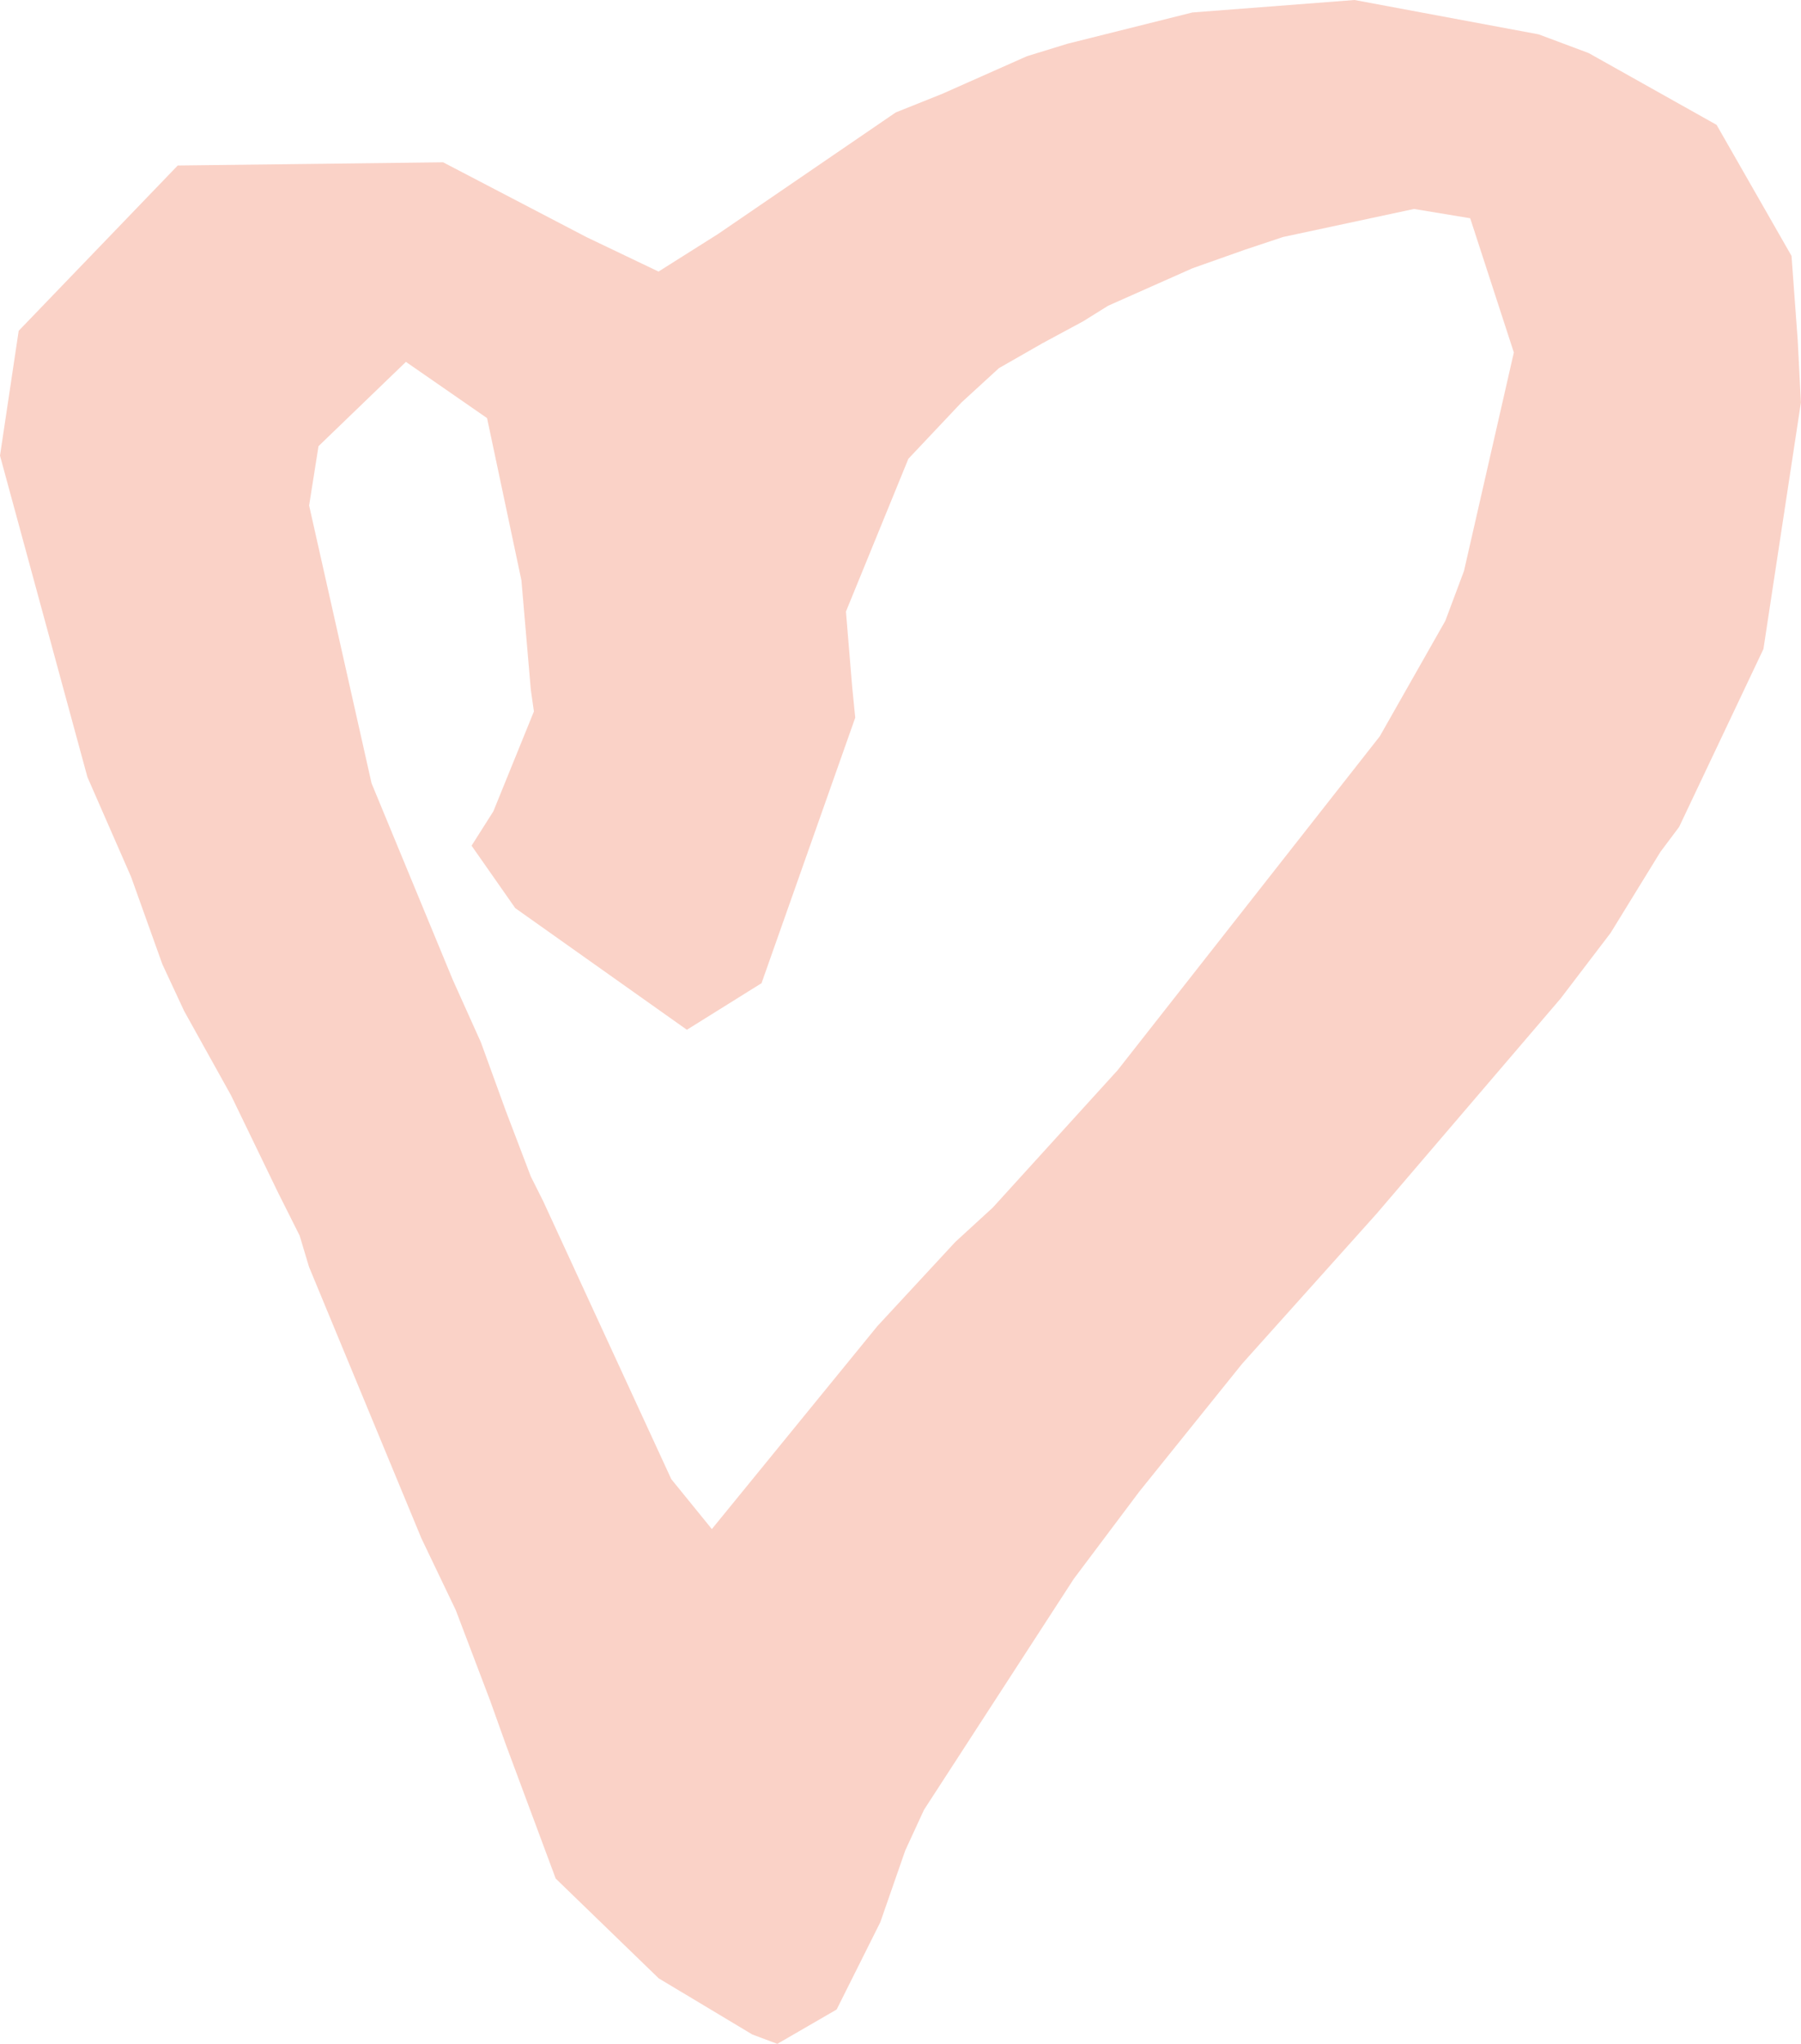 <svg width="134" height="152" viewBox="0 0 134 152" fill="none" xmlns="http://www.w3.org/2000/svg">
<path d="M56.667 73.099L63.633 53.371L63.402 51.053L62.941 45.482L67.587 34.117L71.534 29.935L74.322 27.38L77.57 25.523L80.589 23.896L82.447 22.738L88.721 19.952L92.668 18.556L95.456 17.627L105.209 15.54L109.387 16.231L112.635 26.214L108.926 42.459L107.535 46.173L102.659 54.76L83.153 79.592L73.868 89.805L71.08 92.36L65.274 98.629L52.964 113.716L49.946 110.002L40.424 89.351L39.494 87.494L37.636 82.622L35.778 77.511L33.689 72.869L27.645 58.251L22.999 37.593L23.698 33.181L30.202 26.912L36.239 31.094L38.796 43.164L39.494 51.29L39.725 52.91L36.707 60.338L35.086 62.893L38.335 67.535L51.106 76.583L56.681 73.106L56.667 73.099ZM100.793 0L88.714 0.928L79.422 3.253L76.404 4.182L70.13 6.967L66.644 8.363L53.411 17.411L48.996 20.196L43.651 17.641L32.969 12.07L13.225 12.308L1.39 24.602L0 33.886L6.504 57.79L9.753 65.211L12.08 71.71L13.7 75.187L17.187 81.456L20.666 88.646L22.294 91.892L22.992 94.217L31.355 114.407L33.912 119.747L36.469 126.477L37.629 129.723L41.346 139.706L49.01 147.127L55.975 151.302L57.834 152L62.249 149.445L65.498 142.952L67.356 137.612L68.747 134.596L79.89 117.423L84.766 110.93L92.424 101.415L102.414 90.273L116.115 74.258L119.831 69.385L123.541 63.354L124.932 61.497L131.205 48.267L133.993 29.935L133.755 25.293L133.294 19.03L127.719 9.285L118.197 3.944L114.48 2.555L100.779 0L100.793 0Z" fill="#FAD2C7"/>
</svg>
